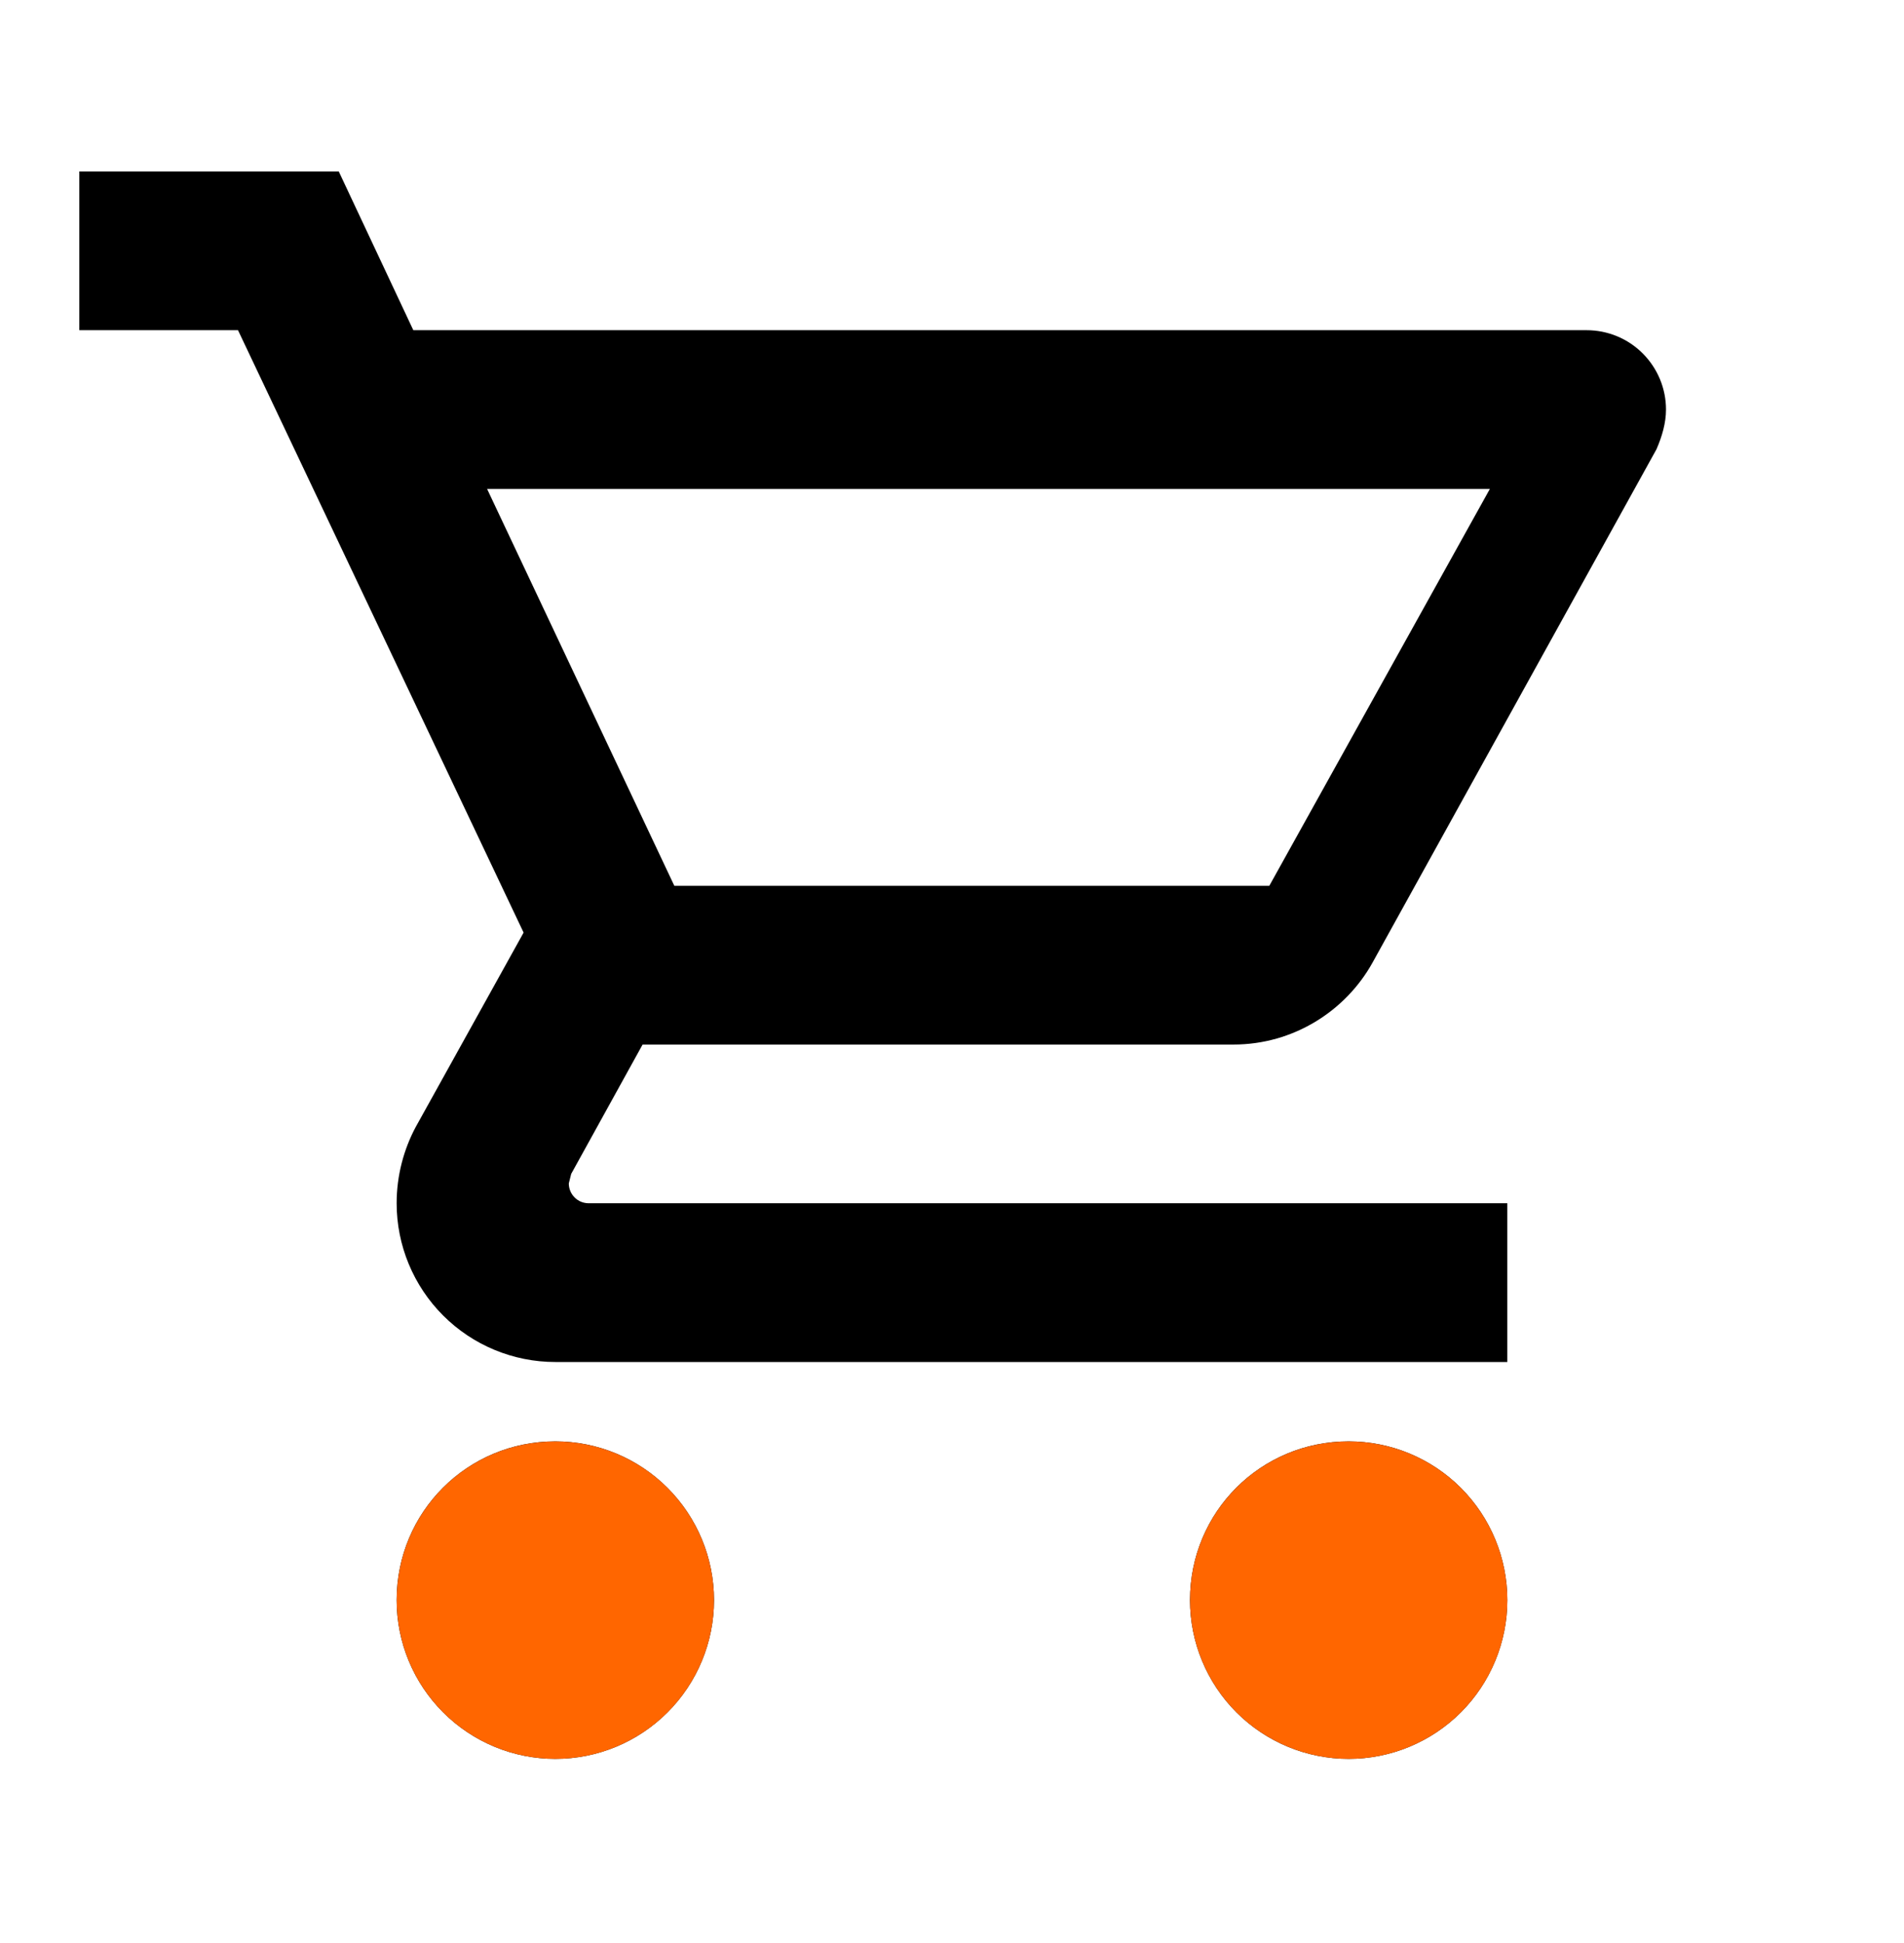 <svg width="50" height="51" viewBox="0 0 50 51" fill="none" xmlns="http://www.w3.org/2000/svg">
<path d="M35.416 37.833C36.521 37.833 37.581 38.272 38.363 39.054C39.144 39.835 39.583 40.895 39.583 42C39.583 43.105 39.144 44.165 38.363 44.946C37.581 45.728 36.521 46.167 35.416 46.167C34.311 46.167 33.252 45.728 32.47 44.946C31.689 44.165 31.25 43.105 31.25 42C31.25 39.688 33.104 37.833 35.416 37.833ZM2.083 4.5H8.896L10.854 8.667H41.666C42.219 8.667 42.749 8.886 43.139 9.277C43.53 9.668 43.75 10.197 43.75 10.75C43.75 11.104 43.645 11.458 43.5 11.792L36.041 25.271C35.333 26.542 33.958 27.417 32.395 27.417H16.875L15 30.812L14.937 31.062C14.937 31.201 14.992 31.333 15.09 31.431C15.187 31.529 15.32 31.583 15.458 31.583H39.583V35.75H14.583C13.478 35.75 12.418 35.311 11.637 34.53C10.855 33.748 10.416 32.688 10.416 31.583C10.416 30.854 10.604 30.167 10.916 29.583L13.75 24.479L6.25 8.667H2.083V4.5ZM14.583 37.833C15.688 37.833 16.748 38.272 17.529 39.054C18.311 39.835 18.75 40.895 18.75 42C18.75 43.105 18.311 44.165 17.529 44.946C16.748 45.728 15.688 46.167 14.583 46.167C13.478 46.167 12.418 45.728 11.637 44.946C10.855 44.165 10.416 43.105 10.416 42C10.416 39.688 12.271 37.833 14.583 37.833ZM33.333 23.25L39.125 12.833H12.791L17.708 23.25H33.333Z" fill="black"/>
<path d="M38.363 39.054C37.582 38.273 36.522 37.834 35.417 37.834C33.105 37.834 31.25 39.688 31.25 42.001C31.25 43.106 31.689 44.166 32.471 44.947C33.252 45.728 34.312 46.167 35.417 46.167C36.522 46.167 37.582 45.728 38.363 44.947C39.145 44.166 39.584 43.106 39.584 42.001C39.584 40.896 39.145 39.836 38.363 39.054Z" fill="#FF6600"/>
<path d="M17.53 39.054C16.748 38.273 15.689 37.834 14.584 37.834C12.271 37.834 10.417 39.688 10.417 42.001C10.417 43.106 10.856 44.166 11.637 44.947C12.419 45.728 13.479 46.167 14.584 46.167C15.689 46.167 16.748 45.728 17.53 44.947C18.311 44.166 18.75 43.106 18.75 42.001C18.75 40.896 18.311 39.836 17.53 39.054Z" fill="#FF6600"/>
</svg>
